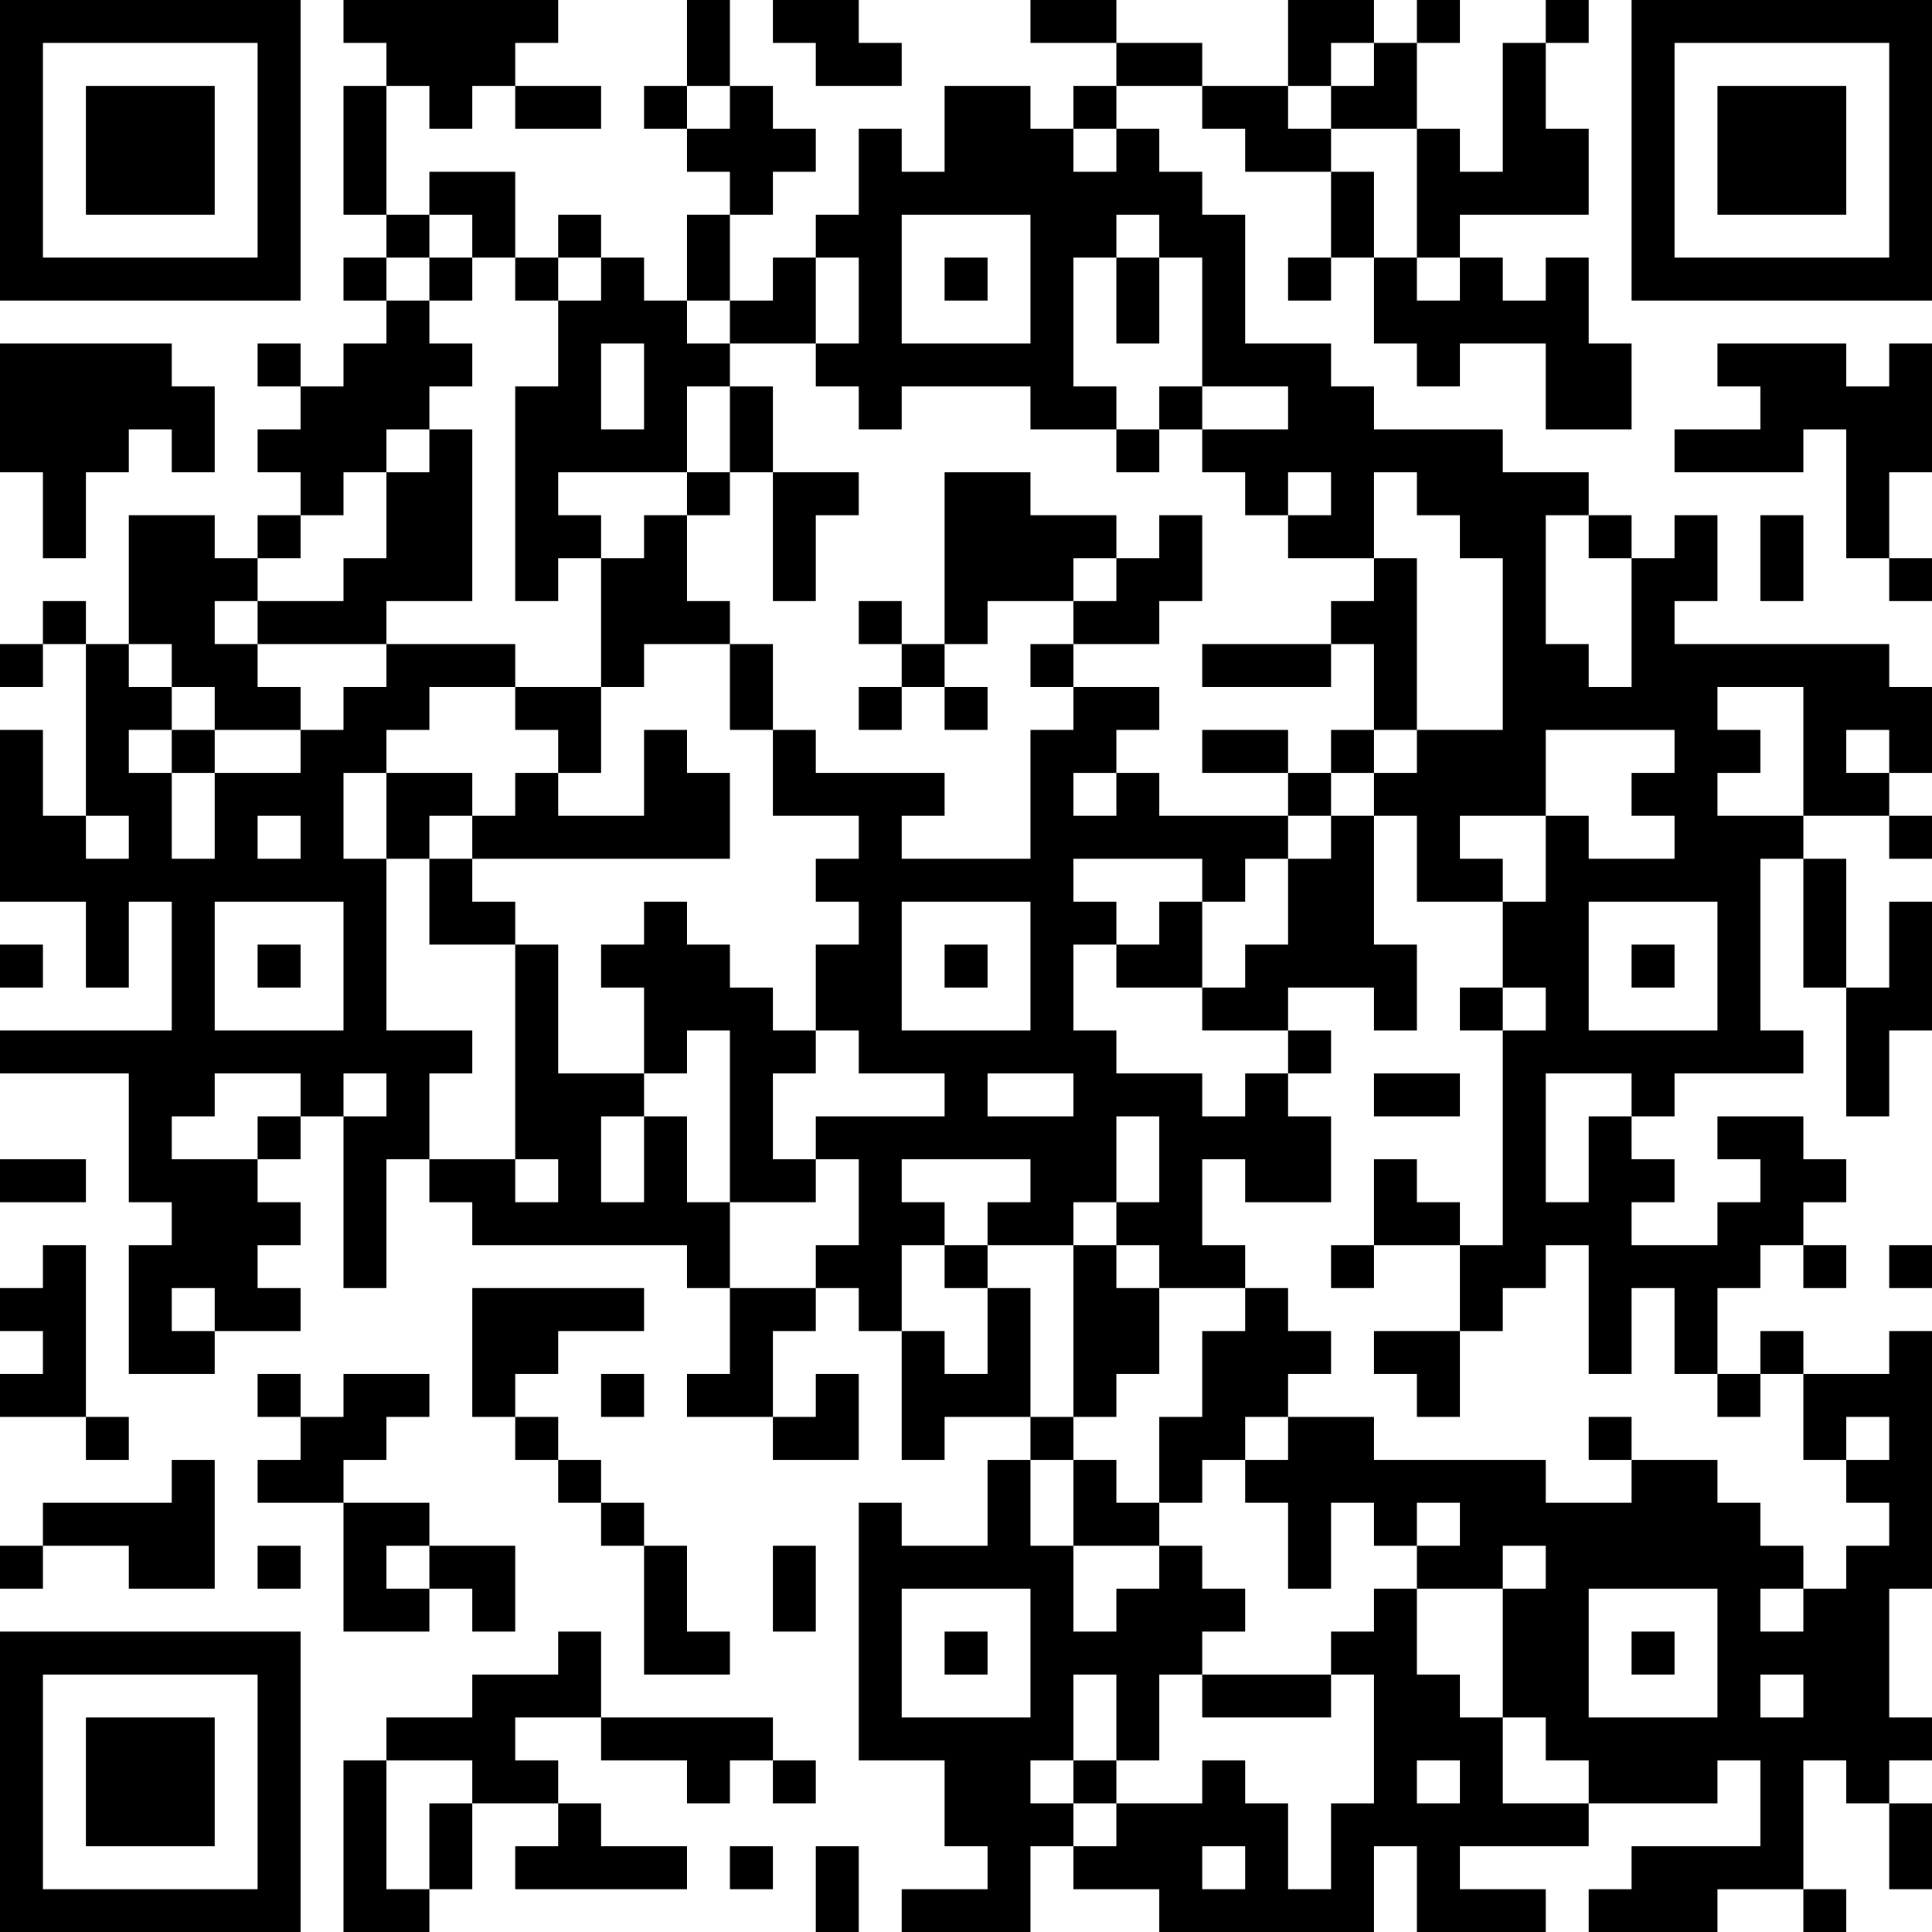 <?xml version="1.0" encoding="UTF-8"?>
<svg xmlns="http://www.w3.org/2000/svg" version="1.1" width="250" height="250" viewBox="0 0 250 250"><rect x="0" y="0" width="250" height="250" fill="#ffffff"/><g transform="scale(5.556)"><g transform="translate(0,0)"><path fill-rule="evenodd" d="M8 0L8 1L9 1L9 2L8 2L8 5L9 5L9 6L8 6L8 7L9 7L9 8L8 8L8 9L7 9L7 8L6 8L6 9L7 9L7 10L6 10L6 11L7 11L7 12L6 12L6 13L5 13L5 12L3 12L3 15L2 15L2 14L1 14L1 15L0 15L0 16L1 16L1 15L2 15L2 19L1 19L1 17L0 17L0 21L2 21L2 23L3 23L3 21L4 21L4 24L0 24L0 25L3 25L3 28L4 28L4 29L3 29L3 32L5 32L5 31L7 31L7 30L6 30L6 29L7 29L7 28L6 28L6 27L7 27L7 26L8 26L8 30L9 30L9 27L10 27L10 28L11 28L11 29L16 29L16 30L17 30L17 32L16 32L16 33L18 33L18 34L20 34L20 32L19 32L19 33L18 33L18 31L19 31L19 30L20 30L20 31L21 31L21 34L22 34L22 33L24 33L24 34L23 34L23 36L21 36L21 35L20 35L20 41L22 41L22 43L23 43L23 44L21 44L21 45L24 45L24 43L25 43L25 44L27 44L27 45L32 45L32 43L33 43L33 45L36 45L36 44L34 44L34 43L37 43L37 42L40 42L40 41L41 41L41 43L38 43L38 44L37 44L37 45L40 45L40 44L42 44L42 45L43 45L43 44L42 44L42 41L43 41L43 42L44 42L44 44L45 44L45 42L44 42L44 41L45 41L45 40L44 40L44 37L45 37L45 31L44 31L44 32L42 32L42 31L41 31L41 32L40 32L40 30L41 30L41 29L42 29L42 30L43 30L43 29L42 29L42 28L43 28L43 27L42 27L42 26L40 26L40 27L41 27L41 28L40 28L40 29L38 29L38 28L39 28L39 27L38 27L38 26L39 26L39 25L42 25L42 24L41 24L41 20L42 20L42 23L43 23L43 26L44 26L44 24L45 24L45 21L44 21L44 23L43 23L43 20L42 20L42 19L44 19L44 20L45 20L45 19L44 19L44 18L45 18L45 16L44 16L44 15L39 15L39 14L40 14L40 12L39 12L39 13L38 13L38 12L37 12L37 11L35 11L35 10L32 10L32 9L31 9L31 8L29 8L29 5L28 5L28 4L27 4L27 3L26 3L26 2L28 2L28 3L29 3L29 4L31 4L31 6L30 6L30 7L31 7L31 6L32 6L32 8L33 8L33 9L34 9L34 8L36 8L36 10L38 10L38 8L37 8L37 6L36 6L36 7L35 7L35 6L34 6L34 5L37 5L37 3L36 3L36 1L37 1L37 0L36 0L36 1L35 1L35 4L34 4L34 3L33 3L33 1L34 1L34 0L33 0L33 1L32 1L32 0L30 0L30 2L28 2L28 1L26 1L26 0L24 0L24 1L26 1L26 2L25 2L25 3L24 3L24 2L22 2L22 4L21 4L21 3L20 3L20 5L19 5L19 6L18 6L18 7L17 7L17 5L18 5L18 4L19 4L19 3L18 3L18 2L17 2L17 0L16 0L16 2L15 2L15 3L16 3L16 4L17 4L17 5L16 5L16 7L15 7L15 6L14 6L14 5L13 5L13 6L12 6L12 4L10 4L10 5L9 5L9 2L10 2L10 3L11 3L11 2L12 2L12 3L14 3L14 2L12 2L12 1L13 1L13 0ZM18 0L18 1L19 1L19 2L21 2L21 1L20 1L20 0ZM31 1L31 2L30 2L30 3L31 3L31 4L32 4L32 6L33 6L33 7L34 7L34 6L33 6L33 3L31 3L31 2L32 2L32 1ZM16 2L16 3L17 3L17 2ZM25 3L25 4L26 4L26 3ZM10 5L10 6L9 6L9 7L10 7L10 8L11 8L11 9L10 9L10 10L9 10L9 11L8 11L8 12L7 12L7 13L6 13L6 14L5 14L5 15L6 15L6 16L7 16L7 17L5 17L5 16L4 16L4 15L3 15L3 16L4 16L4 17L3 17L3 18L4 18L4 20L5 20L5 18L7 18L7 17L8 17L8 16L9 16L9 15L12 15L12 16L10 16L10 17L9 17L9 18L8 18L8 20L9 20L9 24L11 24L11 25L10 25L10 27L12 27L12 28L13 28L13 27L12 27L12 22L13 22L13 25L15 25L15 26L14 26L14 28L15 28L15 26L16 26L16 28L17 28L17 30L19 30L19 29L20 29L20 27L19 27L19 26L22 26L22 25L20 25L20 24L19 24L19 22L20 22L20 21L19 21L19 20L20 20L20 19L18 19L18 17L19 17L19 18L22 18L22 19L21 19L21 20L24 20L24 17L25 17L25 16L27 16L27 17L26 17L26 18L25 18L25 19L26 19L26 18L27 18L27 19L30 19L30 20L29 20L29 21L28 21L28 20L25 20L25 21L26 21L26 22L25 22L25 24L26 24L26 25L28 25L28 26L29 26L29 25L30 25L30 26L31 26L31 28L29 28L29 27L28 27L28 29L29 29L29 30L27 30L27 29L26 29L26 28L27 28L27 26L26 26L26 28L25 28L25 29L23 29L23 28L24 28L24 27L21 27L21 28L22 28L22 29L21 29L21 31L22 31L22 32L23 32L23 30L24 30L24 33L25 33L25 34L24 34L24 36L25 36L25 38L26 38L26 37L27 37L27 36L28 36L28 37L29 37L29 38L28 38L28 39L27 39L27 41L26 41L26 39L25 39L25 41L24 41L24 42L25 42L25 43L26 43L26 42L28 42L28 41L29 41L29 42L30 42L30 44L31 44L31 42L32 42L32 39L31 39L31 38L32 38L32 37L33 37L33 39L34 39L34 40L35 40L35 42L37 42L37 41L36 41L36 40L35 40L35 37L36 37L36 36L35 36L35 37L33 37L33 36L34 36L34 35L33 35L33 36L32 36L32 35L31 35L31 37L30 37L30 35L29 35L29 34L30 34L30 33L32 33L32 34L36 34L36 35L38 35L38 34L40 34L40 35L41 35L41 36L42 36L42 37L41 37L41 38L42 38L42 37L43 37L43 36L44 36L44 35L43 35L43 34L44 34L44 33L43 33L43 34L42 34L42 32L41 32L41 33L40 33L40 32L39 32L39 30L38 30L38 32L37 32L37 29L36 29L36 30L35 30L35 31L34 31L34 29L35 29L35 24L36 24L36 23L35 23L35 21L36 21L36 19L37 19L37 20L39 20L39 19L38 19L38 18L39 18L39 17L36 17L36 19L34 19L34 20L35 20L35 21L33 21L33 19L32 19L32 18L33 18L33 17L35 17L35 13L34 13L34 12L33 12L33 11L32 11L32 13L30 13L30 12L31 12L31 11L30 11L30 12L29 12L29 11L28 11L28 10L30 10L30 9L28 9L28 6L27 6L27 5L26 5L26 6L25 6L25 9L26 9L26 10L24 10L24 9L21 9L21 10L20 10L20 9L19 9L19 8L20 8L20 6L19 6L19 8L17 8L17 7L16 7L16 8L17 8L17 9L16 9L16 11L13 11L13 12L14 12L14 13L13 13L13 14L12 14L12 9L13 9L13 7L14 7L14 6L13 6L13 7L12 7L12 6L11 6L11 5ZM21 5L21 8L24 8L24 5ZM10 6L10 7L11 7L11 6ZM22 6L22 7L23 7L23 6ZM26 6L26 8L27 8L27 6ZM0 8L0 11L1 11L1 13L2 13L2 11L3 11L3 10L4 10L4 11L5 11L5 9L4 9L4 8ZM14 8L14 10L15 10L15 8ZM40 8L40 9L41 9L41 10L39 10L39 11L42 11L42 10L43 10L43 13L44 13L44 14L45 14L45 13L44 13L44 11L45 11L45 8L44 8L44 9L43 9L43 8ZM17 9L17 11L16 11L16 12L15 12L15 13L14 13L14 16L12 16L12 17L13 17L13 18L12 18L12 19L11 19L11 18L9 18L9 20L10 20L10 22L12 22L12 21L11 21L11 20L17 20L17 18L16 18L16 17L15 17L15 19L13 19L13 18L14 18L14 16L15 16L15 15L17 15L17 17L18 17L18 15L17 15L17 14L16 14L16 12L17 12L17 11L18 11L18 14L19 14L19 12L20 12L20 11L18 11L18 9ZM27 9L27 10L26 10L26 11L27 11L27 10L28 10L28 9ZM10 10L10 11L9 11L9 13L8 13L8 14L6 14L6 15L9 15L9 14L11 14L11 10ZM22 11L22 15L21 15L21 14L20 14L20 15L21 15L21 16L20 16L20 17L21 17L21 16L22 16L22 17L23 17L23 16L22 16L22 15L23 15L23 14L25 14L25 15L24 15L24 16L25 16L25 15L27 15L27 14L28 14L28 12L27 12L27 13L26 13L26 12L24 12L24 11ZM36 12L36 15L37 15L37 16L38 16L38 13L37 13L37 12ZM41 12L41 14L42 14L42 12ZM25 13L25 14L26 14L26 13ZM32 13L32 14L31 14L31 15L28 15L28 16L31 16L31 15L32 15L32 17L31 17L31 18L30 18L30 17L28 17L28 18L30 18L30 19L31 19L31 20L30 20L30 22L29 22L29 23L28 23L28 21L27 21L27 22L26 22L26 23L28 23L28 24L30 24L30 25L31 25L31 24L30 24L30 23L32 23L32 24L33 24L33 22L32 22L32 19L31 19L31 18L32 18L32 17L33 17L33 13ZM40 16L40 17L41 17L41 18L40 18L40 19L42 19L42 16ZM4 17L4 18L5 18L5 17ZM43 17L43 18L44 18L44 17ZM2 19L2 20L3 20L3 19ZM6 19L6 20L7 20L7 19ZM10 19L10 20L11 20L11 19ZM5 21L5 24L8 24L8 21ZM15 21L15 22L14 22L14 23L15 23L15 25L16 25L16 24L17 24L17 28L19 28L19 27L18 27L18 25L19 25L19 24L18 24L18 23L17 23L17 22L16 22L16 21ZM21 21L21 24L24 24L24 21ZM37 21L37 24L40 24L40 21ZM0 22L0 23L1 23L1 22ZM6 22L6 23L7 23L7 22ZM22 22L22 23L23 23L23 22ZM38 22L38 23L39 23L39 22ZM34 23L34 24L35 24L35 23ZM5 25L5 26L4 26L4 27L6 27L6 26L7 26L7 25ZM8 25L8 26L9 26L9 25ZM23 25L23 26L25 26L25 25ZM32 25L32 26L34 26L34 25ZM36 25L36 28L37 28L37 26L38 26L38 25ZM0 27L0 28L2 28L2 27ZM32 27L32 29L31 29L31 30L32 30L32 29L34 29L34 28L33 28L33 27ZM1 29L1 30L0 30L0 31L1 31L1 32L0 32L0 33L2 33L2 34L3 34L3 33L2 33L2 29ZM22 29L22 30L23 30L23 29ZM25 29L25 33L26 33L26 32L27 32L27 30L26 30L26 29ZM44 29L44 30L45 30L45 29ZM4 30L4 31L5 31L5 30ZM11 30L11 33L12 33L12 34L13 34L13 35L14 35L14 36L15 36L15 39L17 39L17 38L16 38L16 36L15 36L15 35L14 35L14 34L13 34L13 33L12 33L12 32L13 32L13 31L15 31L15 30ZM29 30L29 31L28 31L28 33L27 33L27 35L26 35L26 34L25 34L25 36L27 36L27 35L28 35L28 34L29 34L29 33L30 33L30 32L31 32L31 31L30 31L30 30ZM32 31L32 32L33 32L33 33L34 33L34 31ZM6 32L6 33L7 33L7 34L6 34L6 35L8 35L8 38L10 38L10 37L11 37L11 38L12 38L12 36L10 36L10 35L8 35L8 34L9 34L9 33L10 33L10 32L8 32L8 33L7 33L7 32ZM14 32L14 33L15 33L15 32ZM37 33L37 34L38 34L38 33ZM4 34L4 35L1 35L1 36L0 36L0 37L1 37L1 36L3 36L3 37L5 37L5 34ZM6 36L6 37L7 37L7 36ZM9 36L9 37L10 37L10 36ZM18 36L18 38L19 38L19 36ZM21 37L21 40L24 40L24 37ZM37 37L37 40L40 40L40 37ZM13 38L13 39L11 39L11 40L9 40L9 41L8 41L8 45L10 45L10 44L11 44L11 42L13 42L13 43L12 43L12 44L16 44L16 43L14 43L14 42L13 42L13 41L12 41L12 40L14 40L14 41L16 41L16 42L17 42L17 41L18 41L18 42L19 42L19 41L18 41L18 40L14 40L14 38ZM22 38L22 39L23 39L23 38ZM38 38L38 39L39 39L39 38ZM28 39L28 40L31 40L31 39ZM41 39L41 40L42 40L42 39ZM9 41L9 44L10 44L10 42L11 42L11 41ZM25 41L25 42L26 42L26 41ZM33 41L33 42L34 42L34 41ZM17 43L17 44L18 44L18 43ZM19 43L19 45L20 45L20 43ZM28 43L28 44L29 44L29 43ZM0 0L0 7L7 7L7 0ZM1 1L1 6L6 6L6 1ZM2 2L2 5L5 5L5 2ZM38 0L38 7L45 7L45 0ZM39 1L39 6L44 6L44 1ZM40 2L40 5L43 5L43 2ZM0 38L0 45L7 45L7 38ZM1 39L1 44L6 44L6 39ZM2 40L2 43L5 43L5 40Z" fill="#000000"/></g></g></svg>
